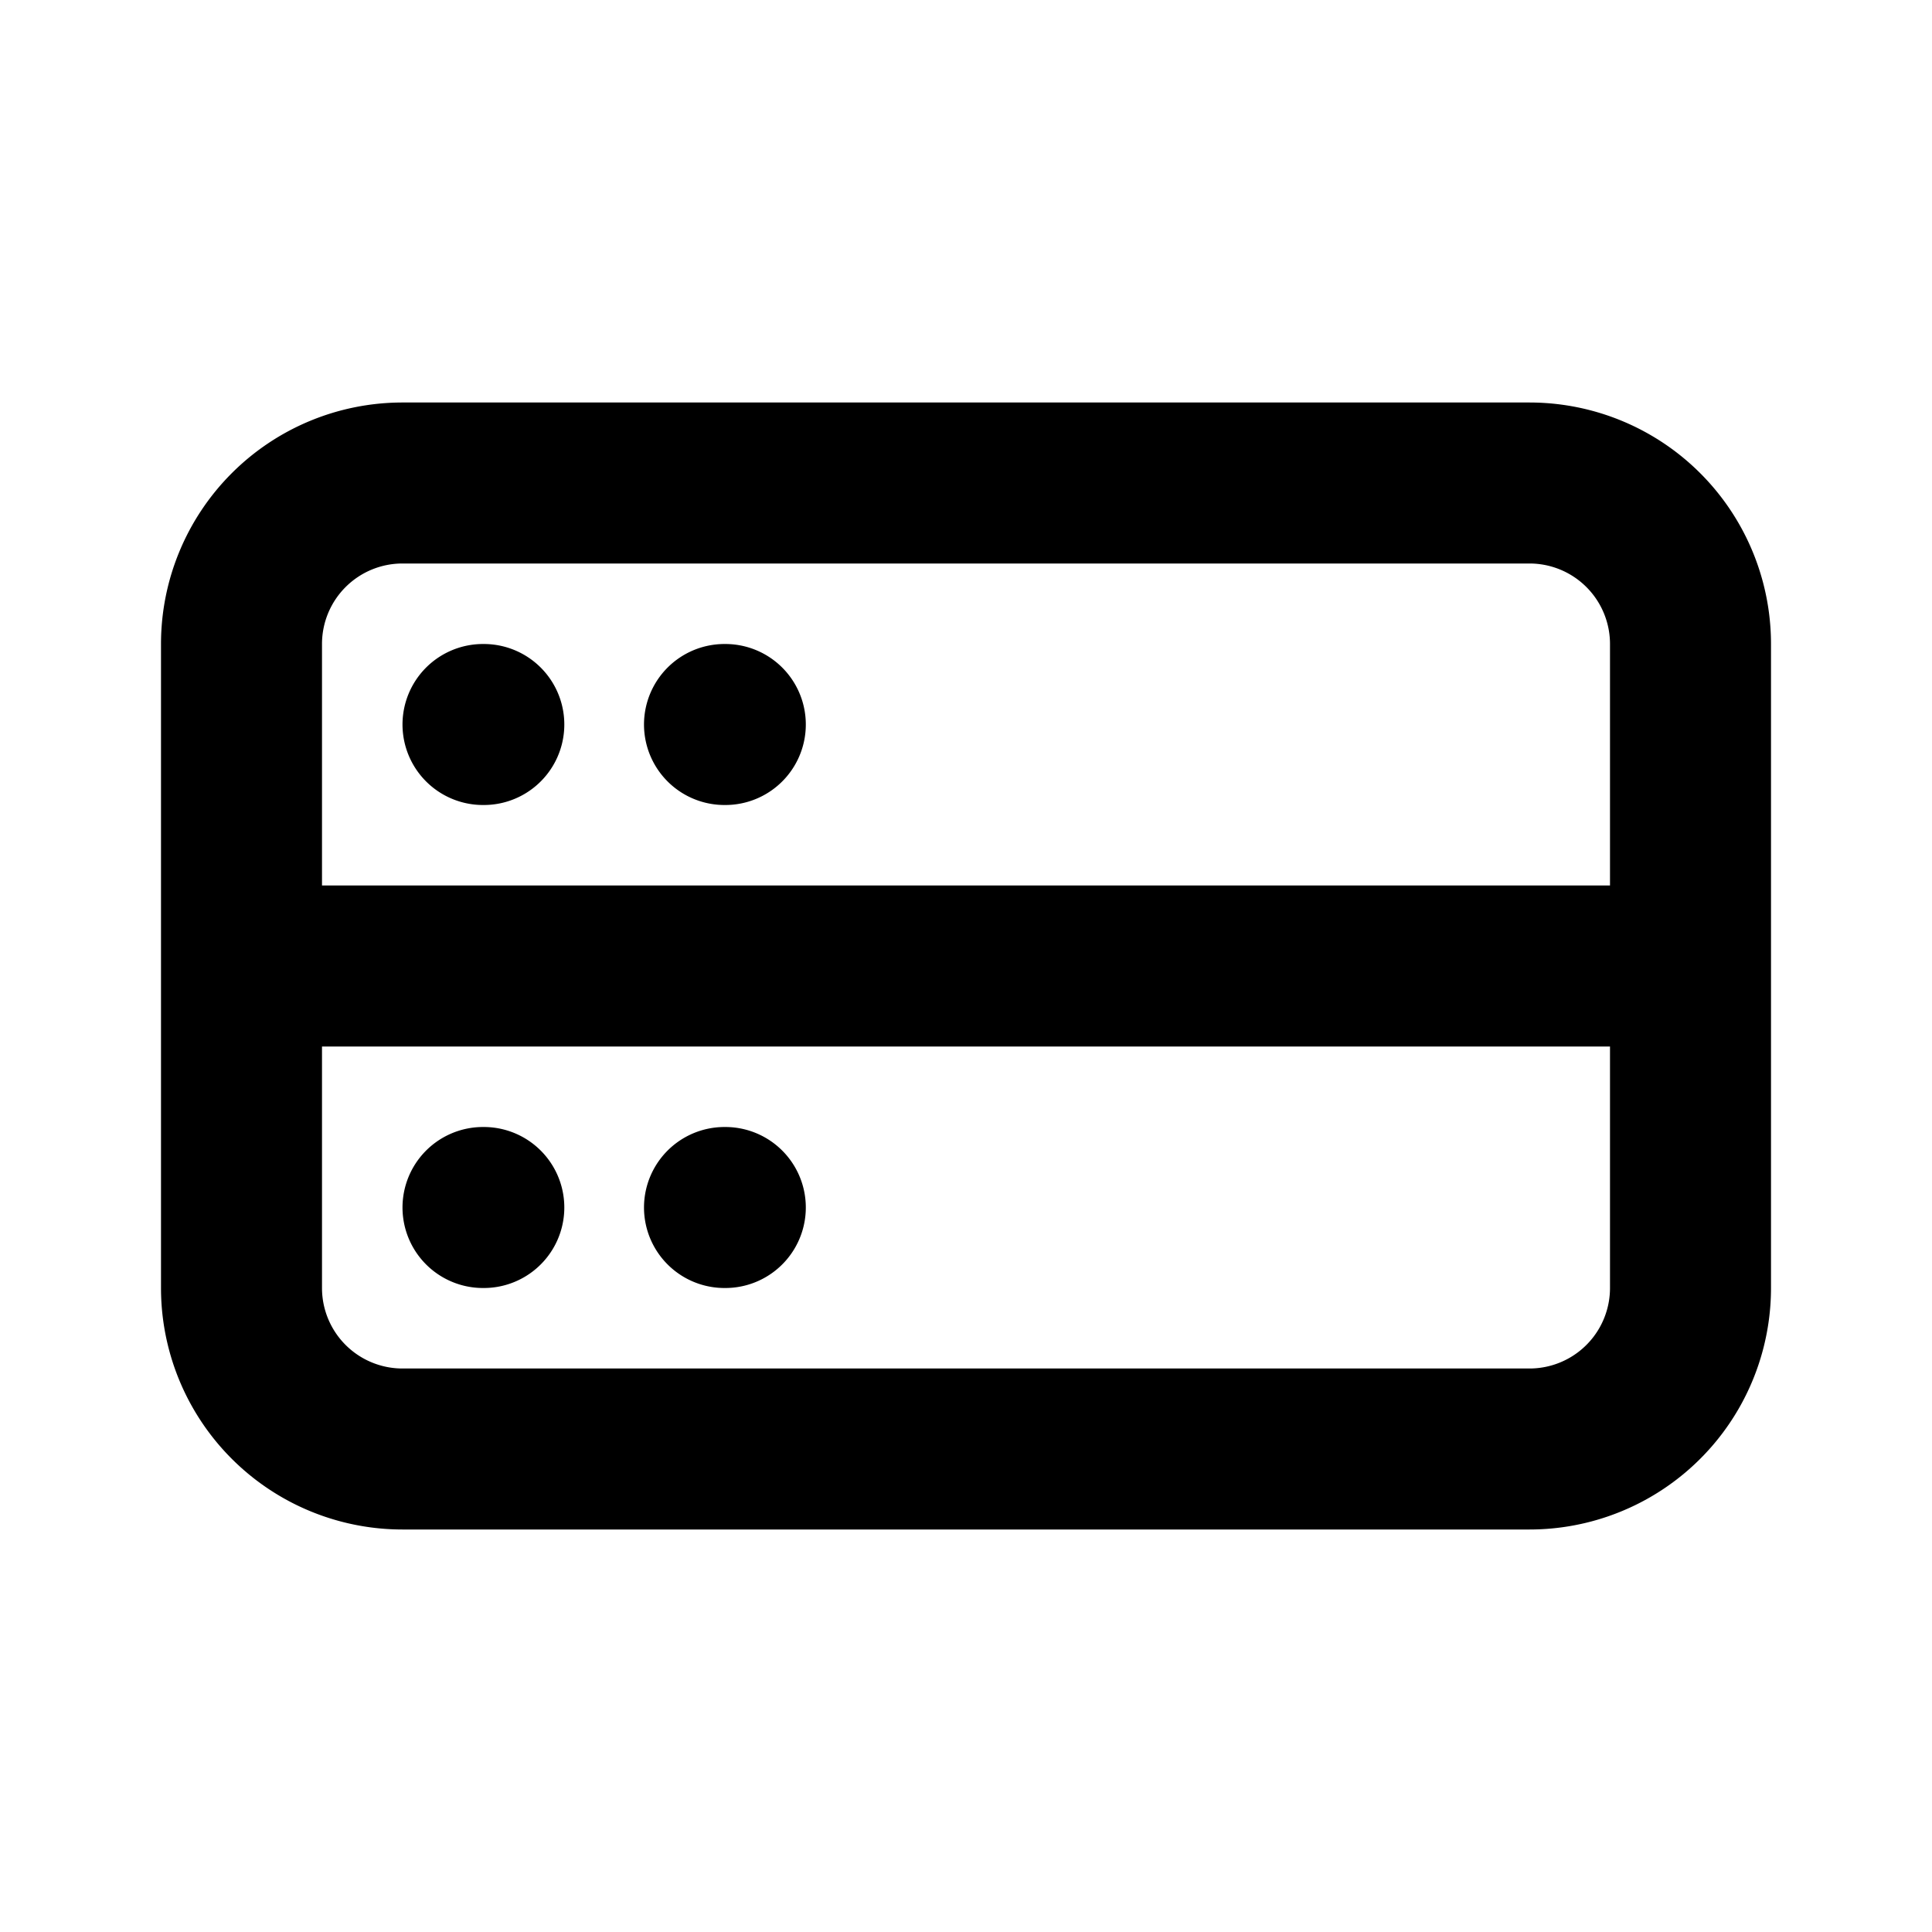 <?xml version="1.0" encoding="utf-8"?><!-- Скачано с сайта svg4.ru / Downloaded from svg4.ru -->
<svg width="800px" height="800px" viewBox="0 0 24 24" xmlns="http://www.w3.org/2000/svg" fill="none"><path stroke="#000000" stroke-linecap="round" stroke-linejoin="round" stroke-width="2" d="M3 12V8a2 2 0 0 1 2-2h14a2 2 0 0 1 2 2v4M3 12h18M3 12v4a2 2 0 0 0 2 2h14a2 2 0 0 0 2-2v-4M6 9h.01M6 15h.01M9 9h.01M9 15h.01"/></svg>